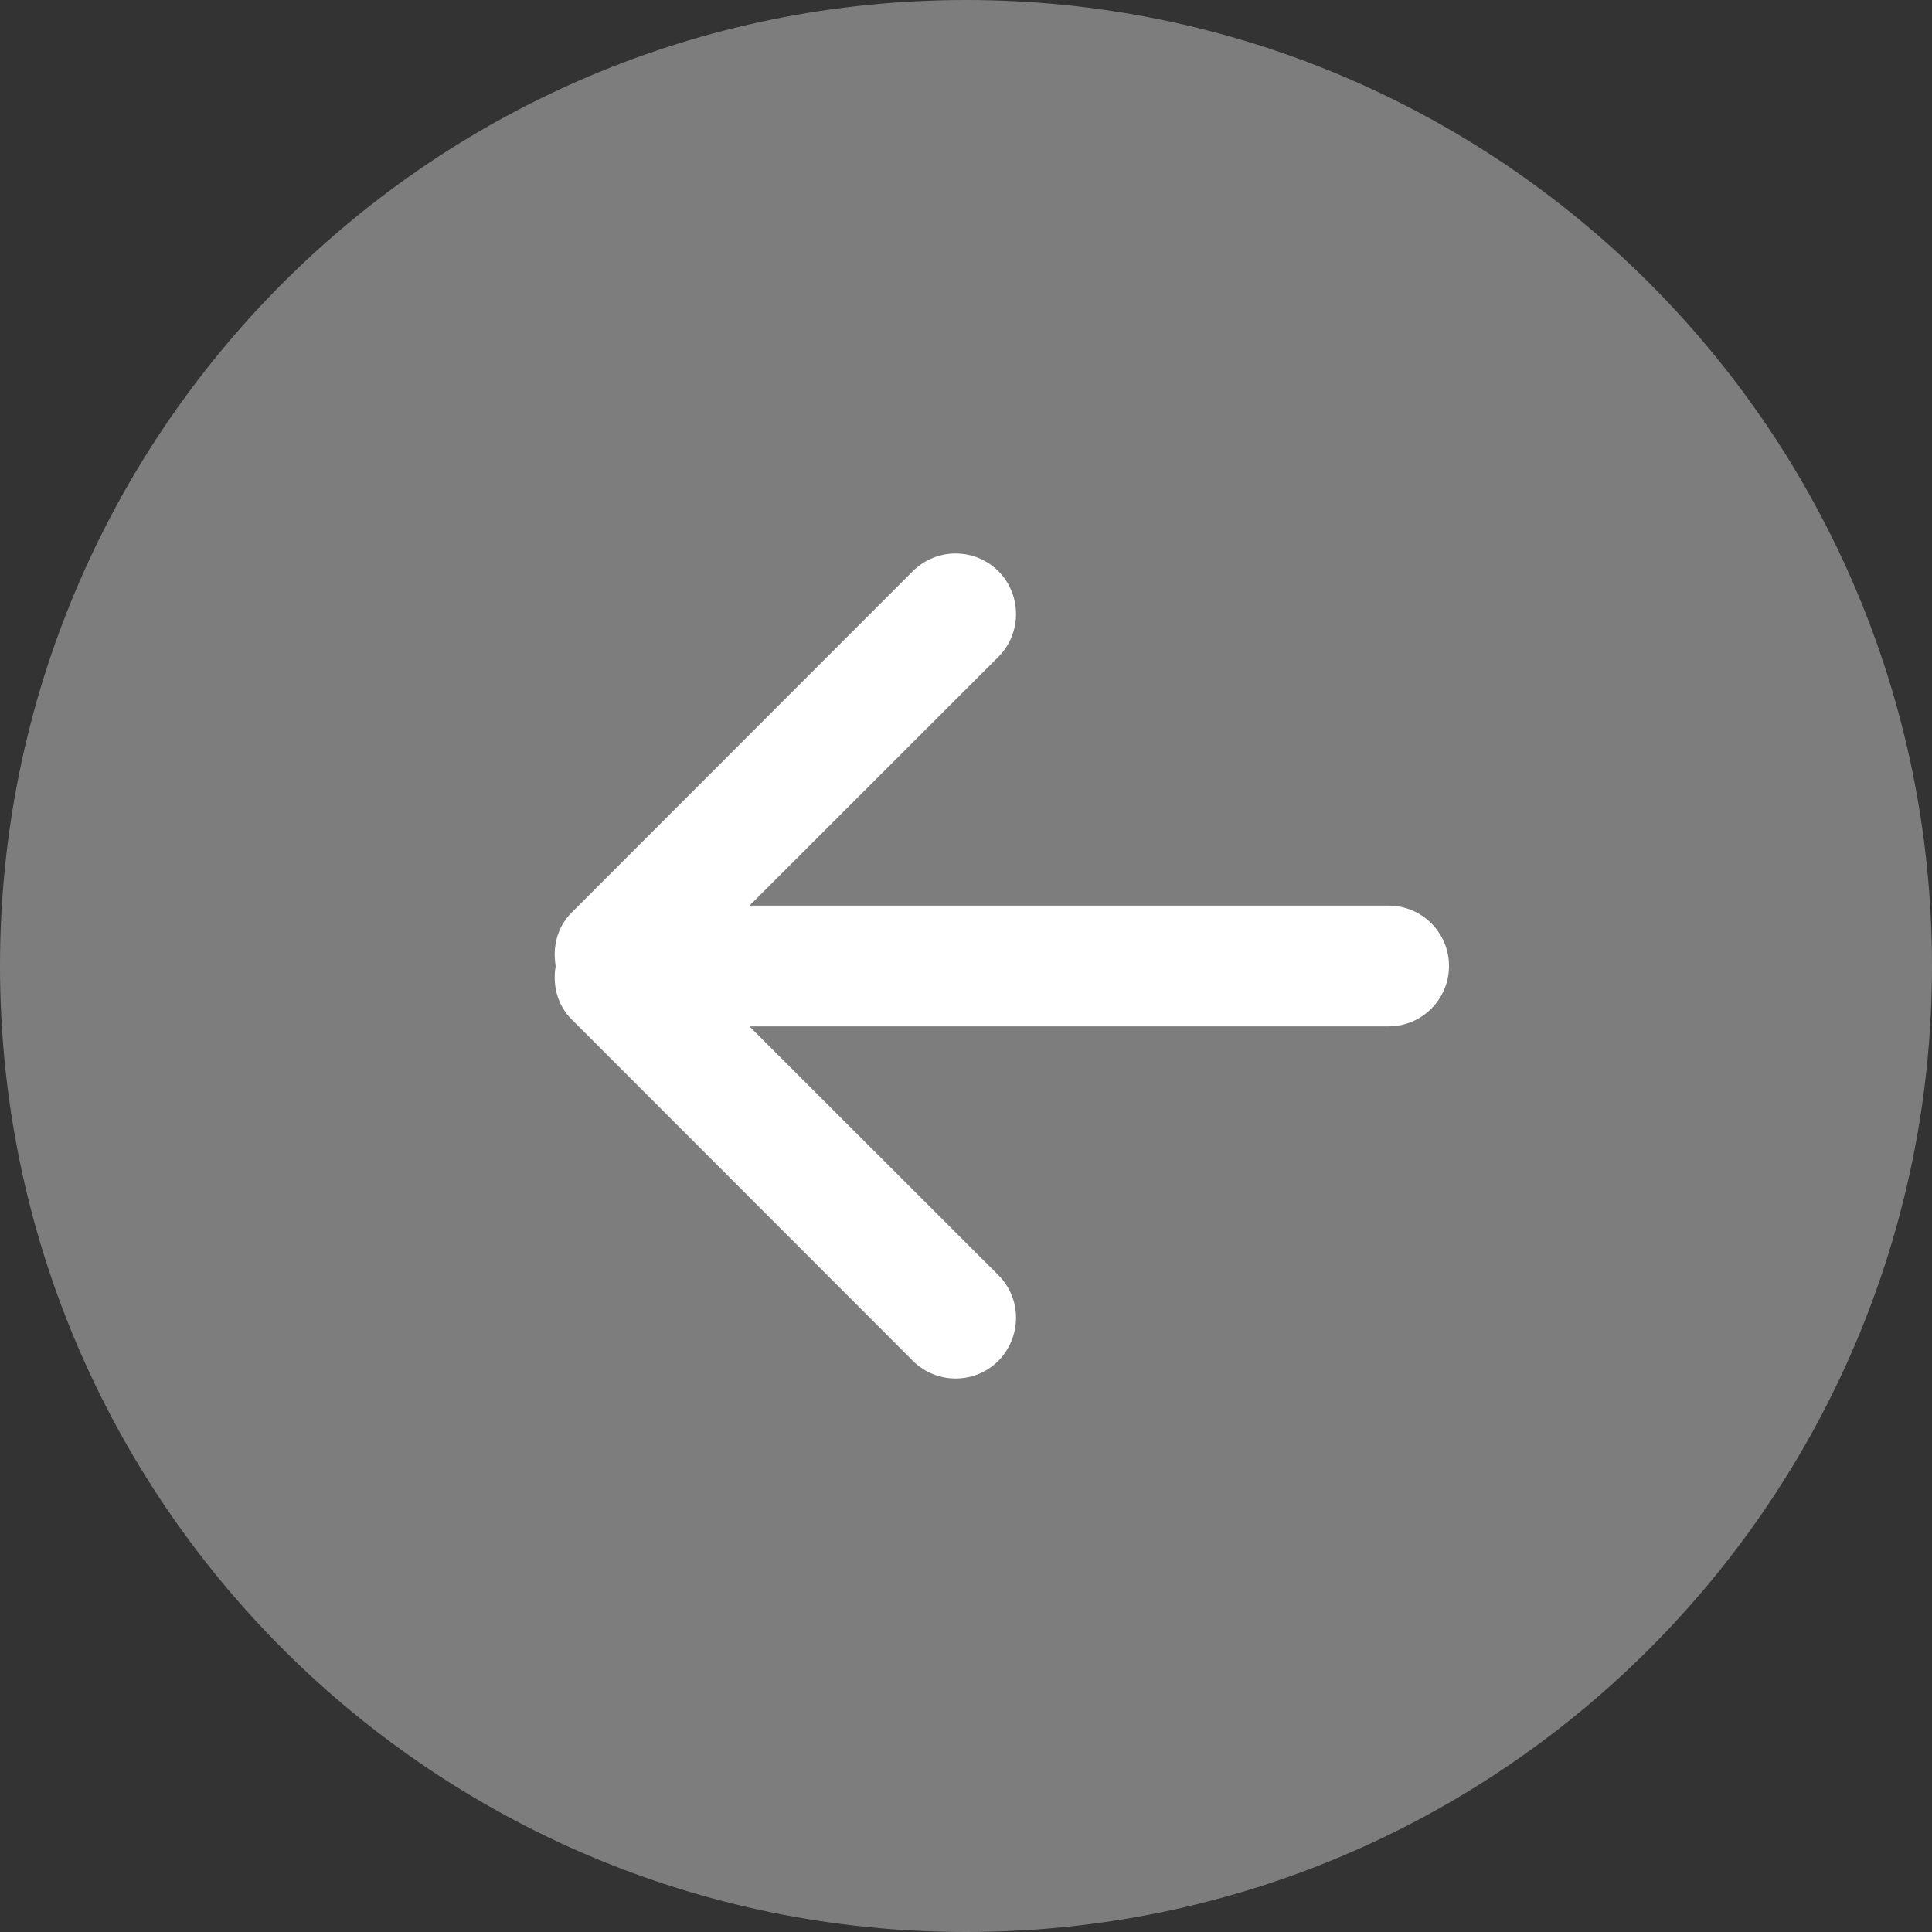 <?xml version="1.0" encoding="UTF-8"?>
<svg width="16px" height="16px" viewBox="0 0 16 16" version="1.1" xmlns="http://www.w3.org/2000/svg" xmlns:xlink="http://www.w3.org/1999/xlink">
    <rect x="0" y="0" width="16" height="16" fill="#333333" stroke="none"/>
    <!-- Generator: Sketch 49.2 (51160) - http://www.bohemiancoding.com/sketch -->
    <title>Group 4</title>
    <desc>Created with Sketch.</desc>
    <defs></defs>
    <g id="Grafica-revisionata" stroke="none" stroke-width="1" fill="none" fill-rule="evenodd">
        <g id="Avventura-e-azione" transform="translate(-1142, -224)" fill="#FFFFFF">
            <g id="Group-3" transform="translate(1142, 221)">
                <g id="Group-4" transform="translate(8, 11) rotate(-180) translate(-8, -11) translate(0, 3)">
                    <path d="M8,0 C3.582,0 0,3.58 0,8 C0,12.42 3.582,16 8,16 C12.418,16 16,12.42 16,8 C16,3.58 12.418,0 8,0 L8,0 Z" id="Fill-28" fill-opacity="0.365"></path>
                    <path d="M8.44,4.73 C8.244,4.535 7.928,4.535 7.732,4.73 C7.537,4.93 7.537,5.245 7.732,5.44 L9.793,7.5 L4.5,7.5 C4.223,7.5 4,7.725 4,8 C4,8.275 4.223,8.5 4.5,8.5 L9.793,8.5 L7.732,10.56 C7.537,10.755 7.537,11.075 7.732,11.27 C7.928,11.465 8.244,11.465 8.44,11.27 L11.268,8.44 C11.387,8.32 11.425,8.155 11.398,8 C11.425,7.845 11.387,7.68 11.268,7.56 L8.44,4.73 Z" id="Path"></path>
                </g>
            </g>
        </g>
    </g>
</svg>